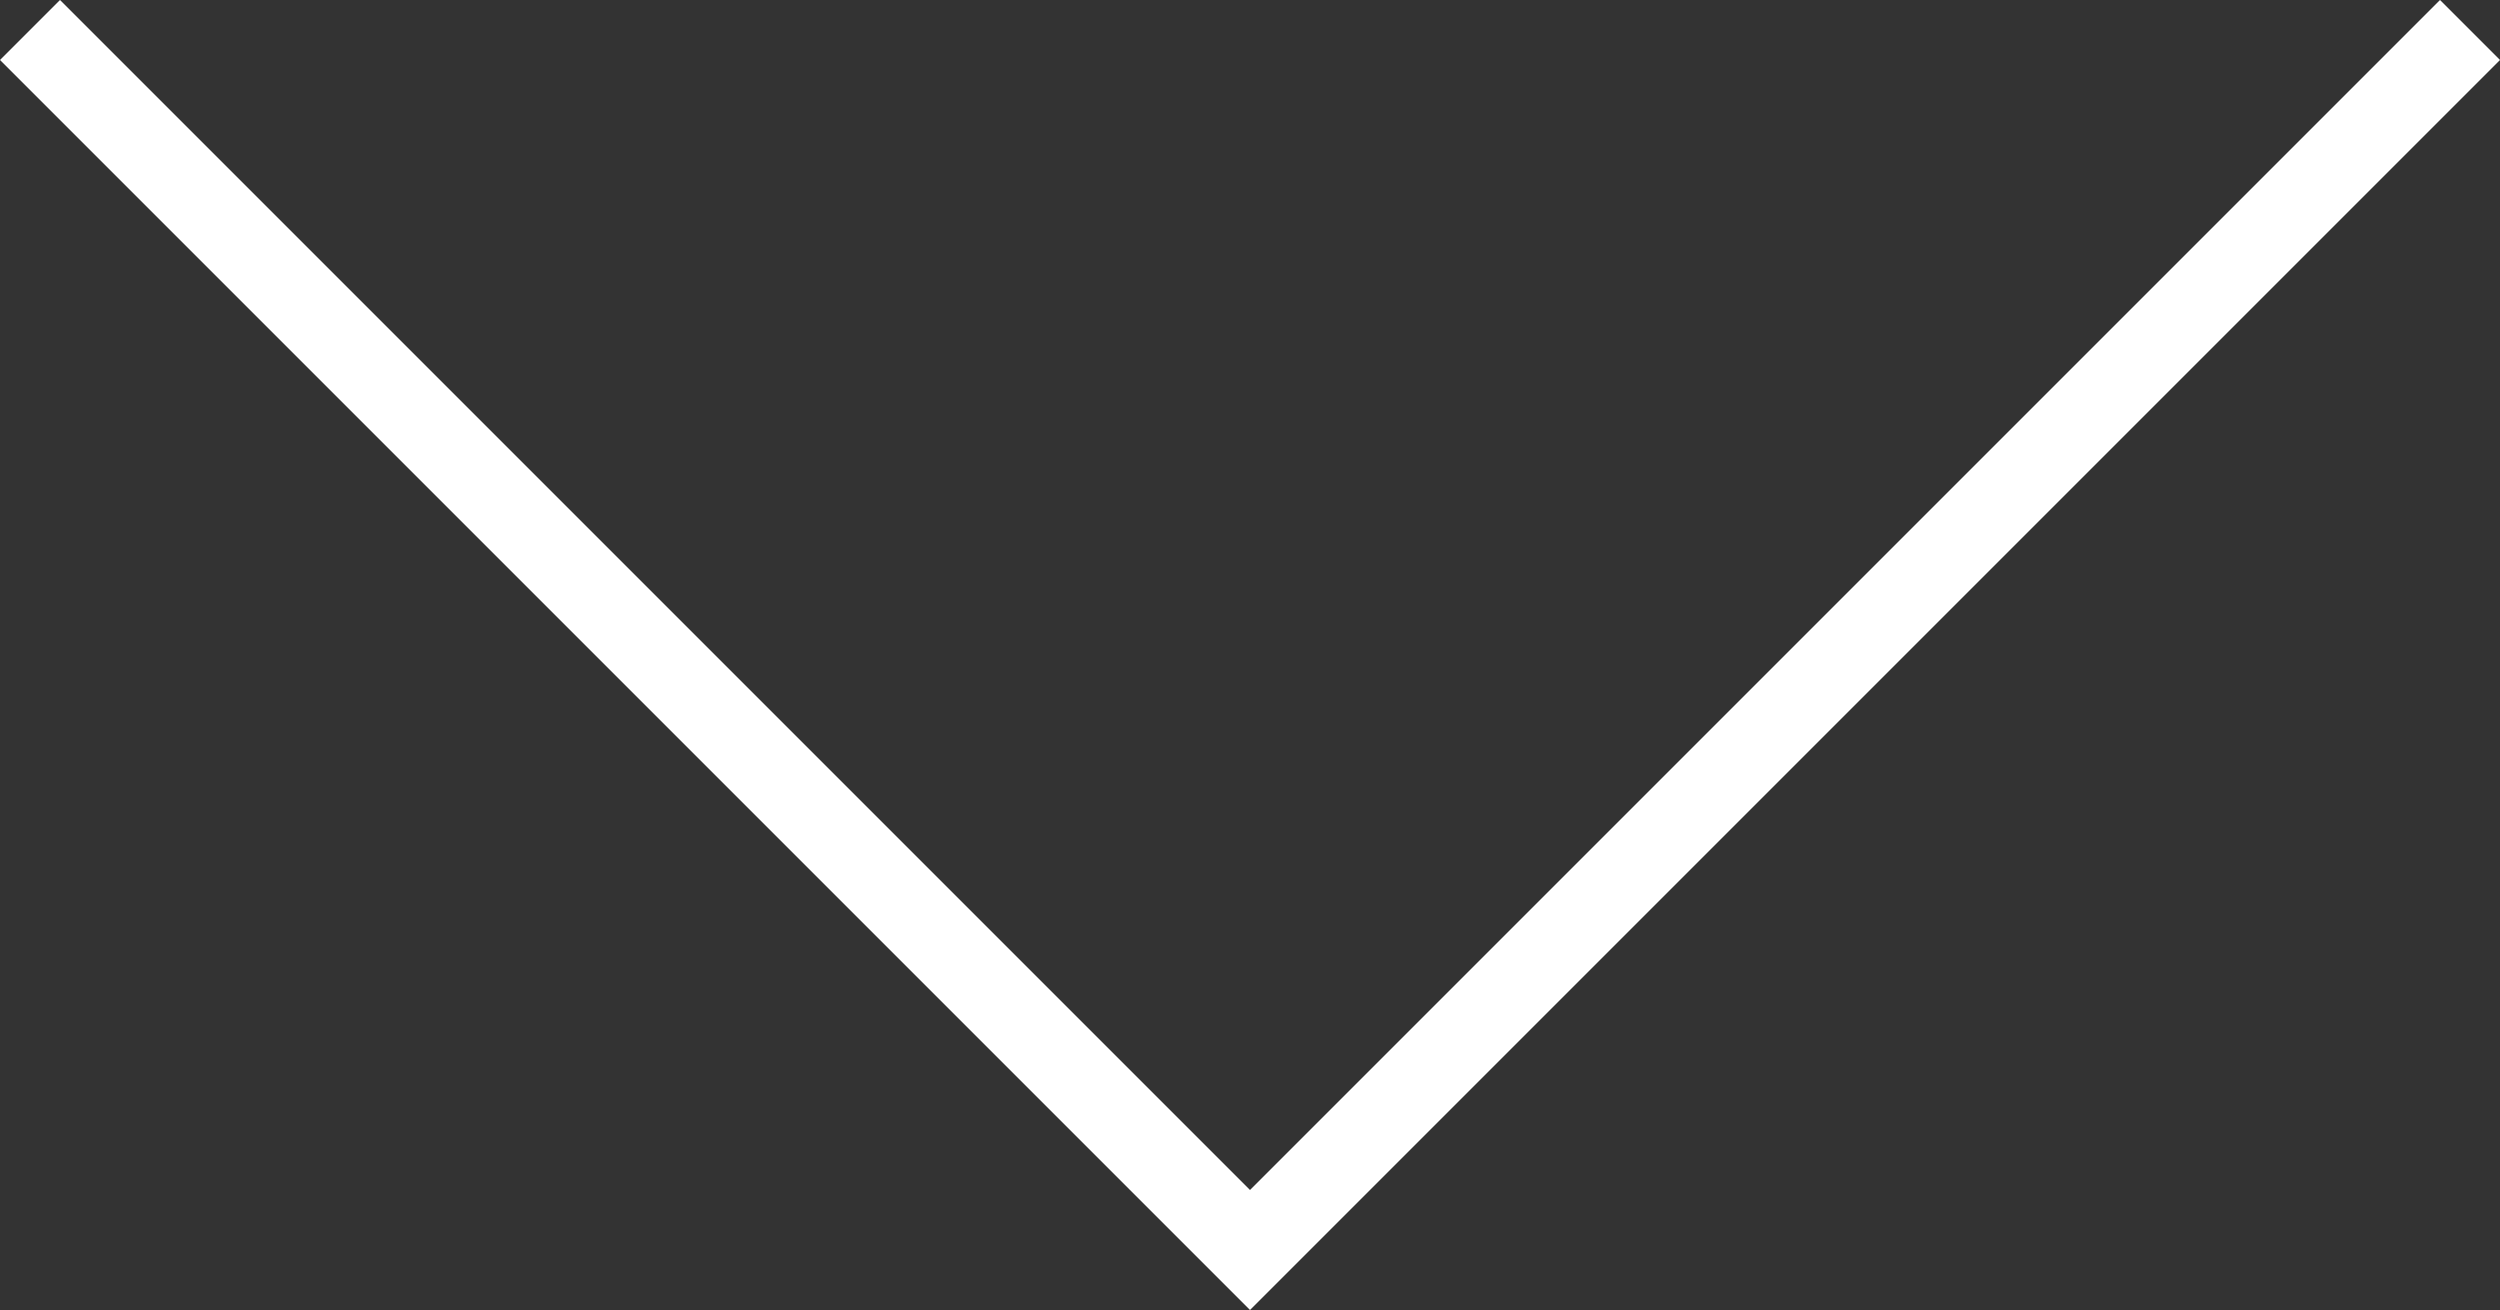 <?xml version="1.0" encoding="utf-8"?>
<!-- Generator: Adobe Illustrator 21.0.0, SVG Export Plug-In . SVG Version: 6.00 Build 0)  -->
<svg version="1.1" id="Layer_1" xmlns="http://www.w3.org/2000/svg" xmlns:xlink="http://www.w3.org/1999/xlink" x="0px" y="0px"
	 width="150px" height="78.6px" viewBox="0 0 150 78.6" style="enable-background:new 0 0 150 78.6;" xml:space="preserve">
<rect x="0" y="0" width="150" height="78.6" fill="#333333" stroke="none"/>
<style type="text/css">
	.st0{fill:#FFFFFF;}
</style>
<title>down-arrow</title>
<polygon class="st0" points="146.4,0 75,71.4 3.6,0 0,3.6 75,78.6 150,3.6 "/>
</svg>
